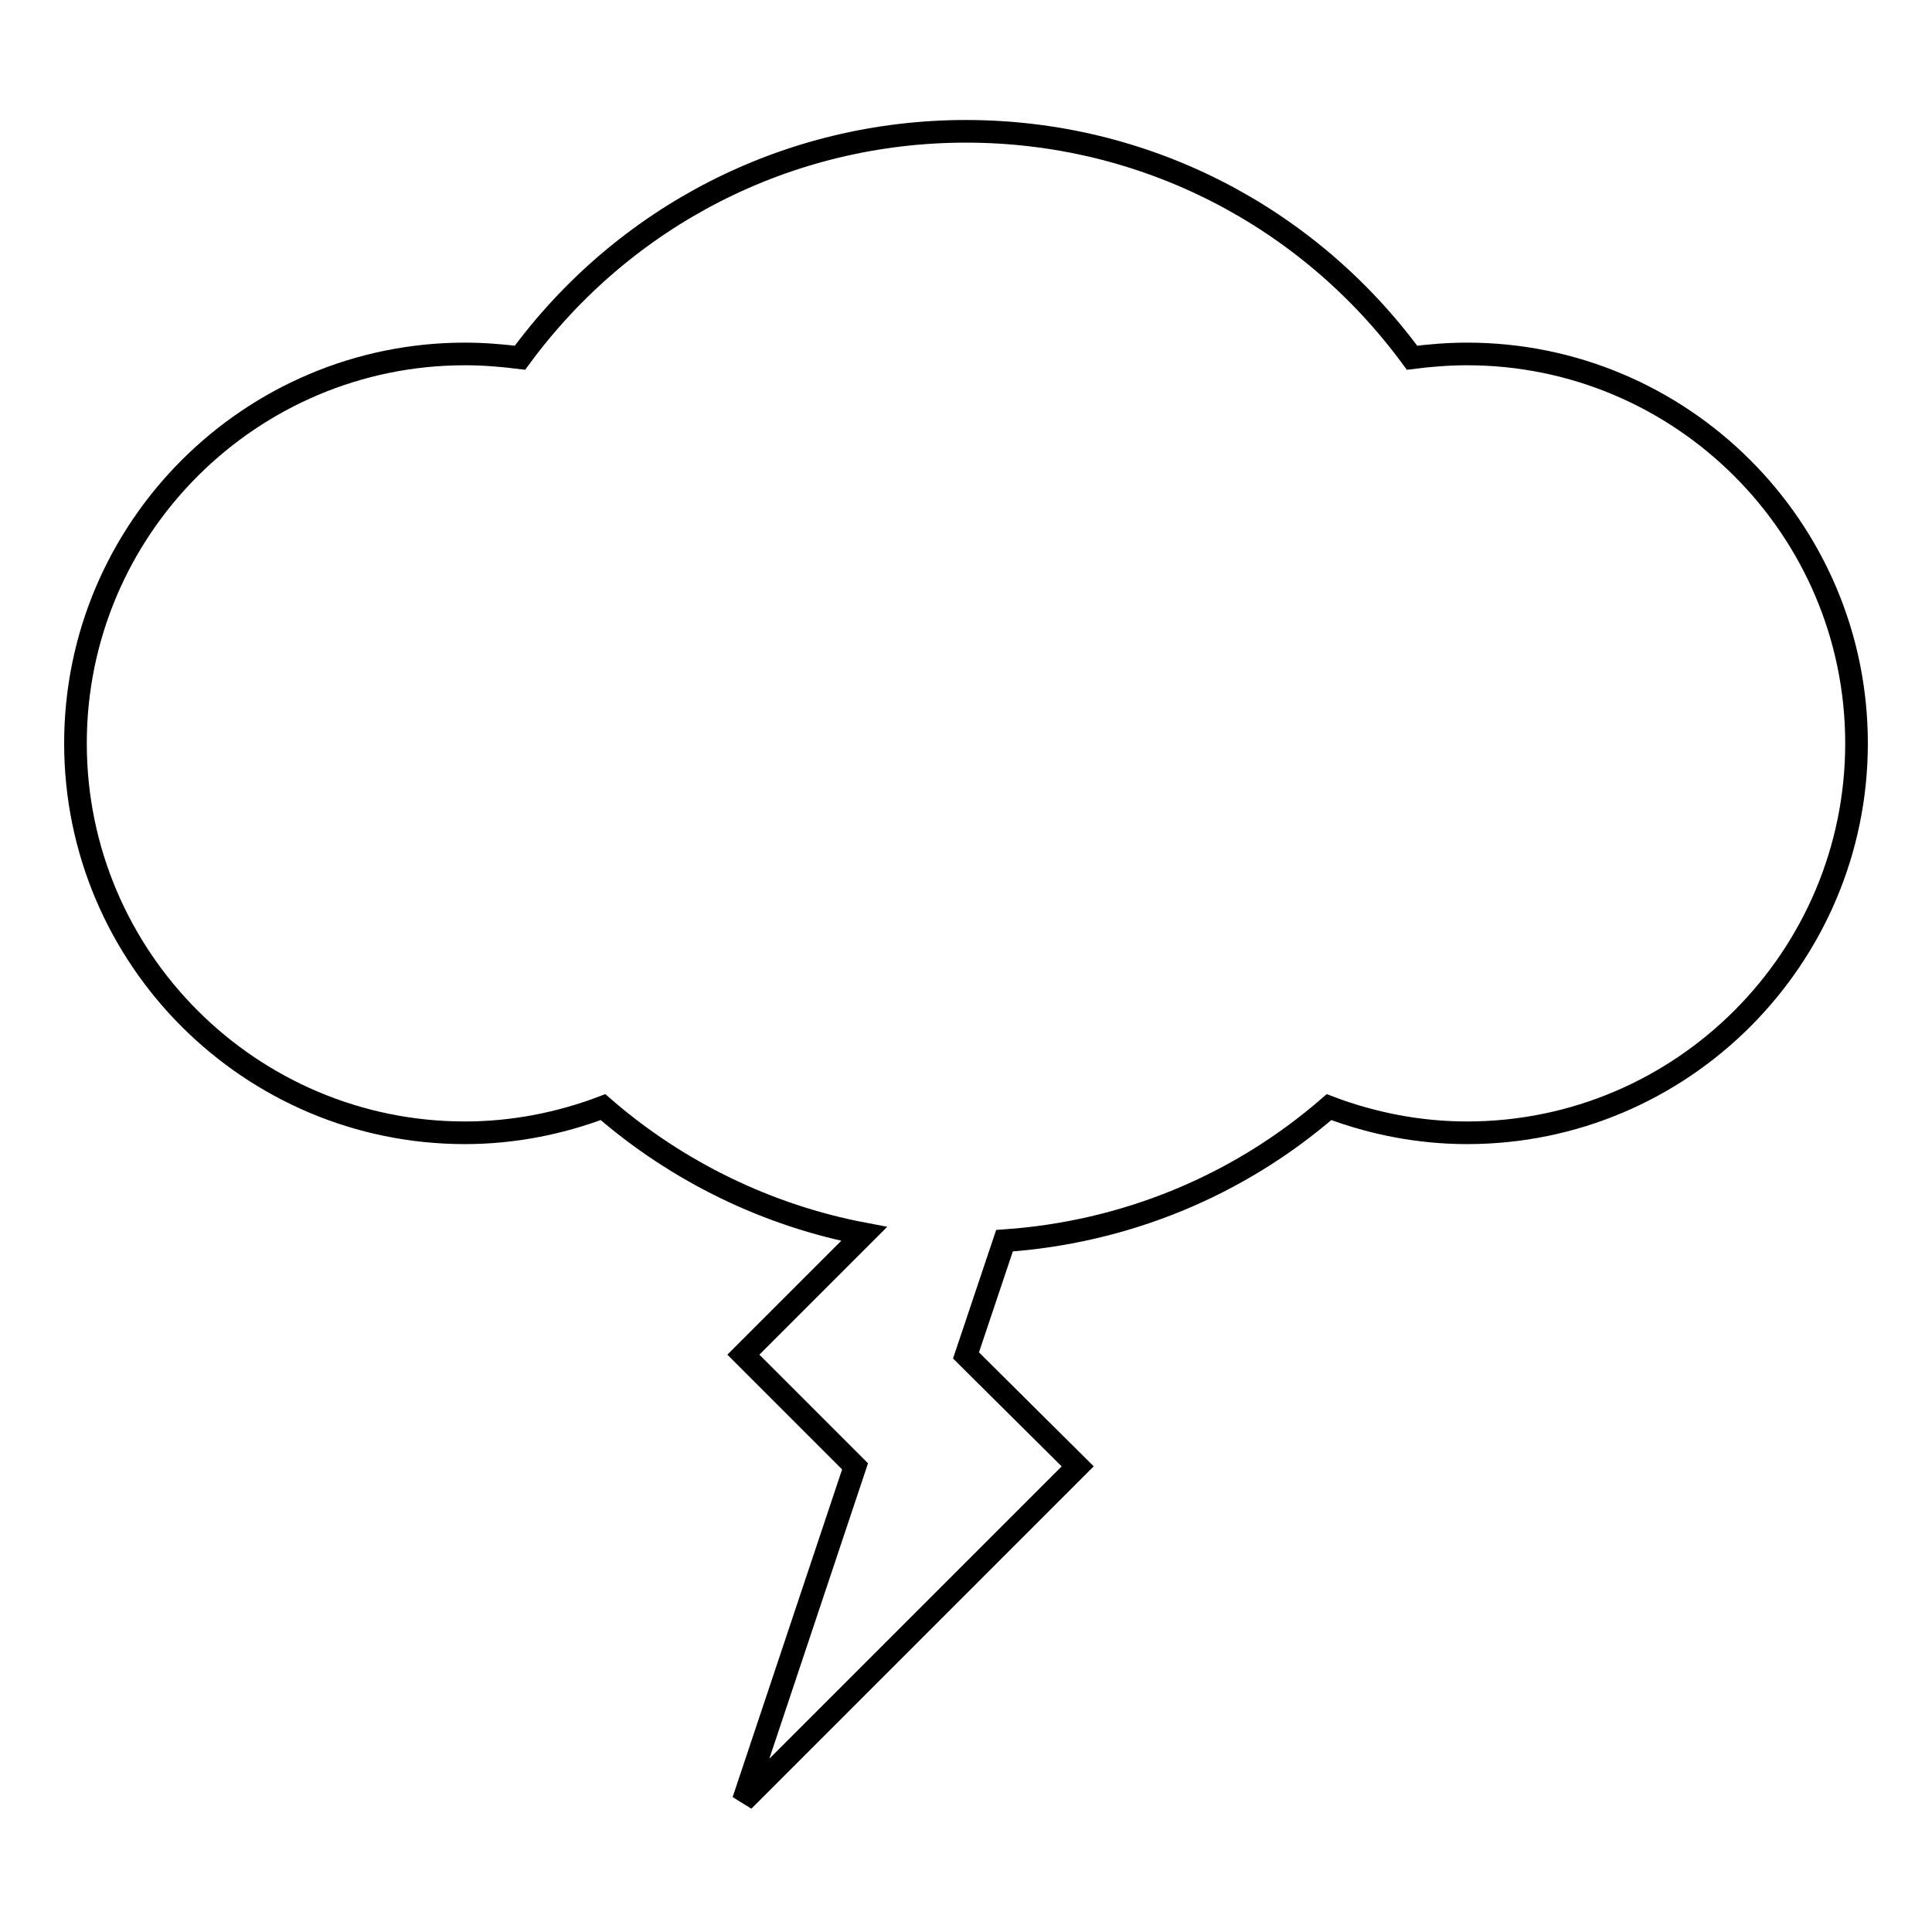<?xml version="1.0" encoding="utf-8"?>
<!-- Svg Vector Icons : http://www.onlinewebfonts.com/icon -->
<!DOCTYPE svg PUBLIC "-//W3C//DTD SVG 1.1//EN" "http://www.w3.org/Graphics/SVG/1.1/DTD/svg11.dtd">
<svg version="1.1" xmlns="http://www.w3.org/2000/svg" xmlns:xlink="http://www.w3.org/1999/xlink" x="0px" y="0px" viewBox="0 0 256 256" enable-background="new 0 0 256 256" xml:space="preserve">
<g><g><g><path stroke-width="3" fill-opacity="0" stroke="#000000"  d="M194.4,46.9c-2.5,0-4.9,0.2-7.3,0.5c-13.8-18.8-35.5-30-59.1-30c-23.6,0-45.3,11.2-59.1,30c-2.4-0.3-4.8-0.5-7.3-0.5C33.2,46.9,10,70,10,98.5s23.2,51.6,51.6,51.6c6.3,0,12.5-1.2,18.3-3.4c9.9,8.6,21.9,14.4,34.6,16.8l-16,16l14.8,14.8l-14.8,44.3l44.3-44.3L128,179.6l5.1-15.2c15.9-1.1,30.9-7.2,43-17.7c5.8,2.2,12,3.4,18.3,3.4c28.5,0,51.6-23.2,51.6-51.6C246,70,222.8,46.9,194.4,46.9z"/></g></g></g>
</svg>